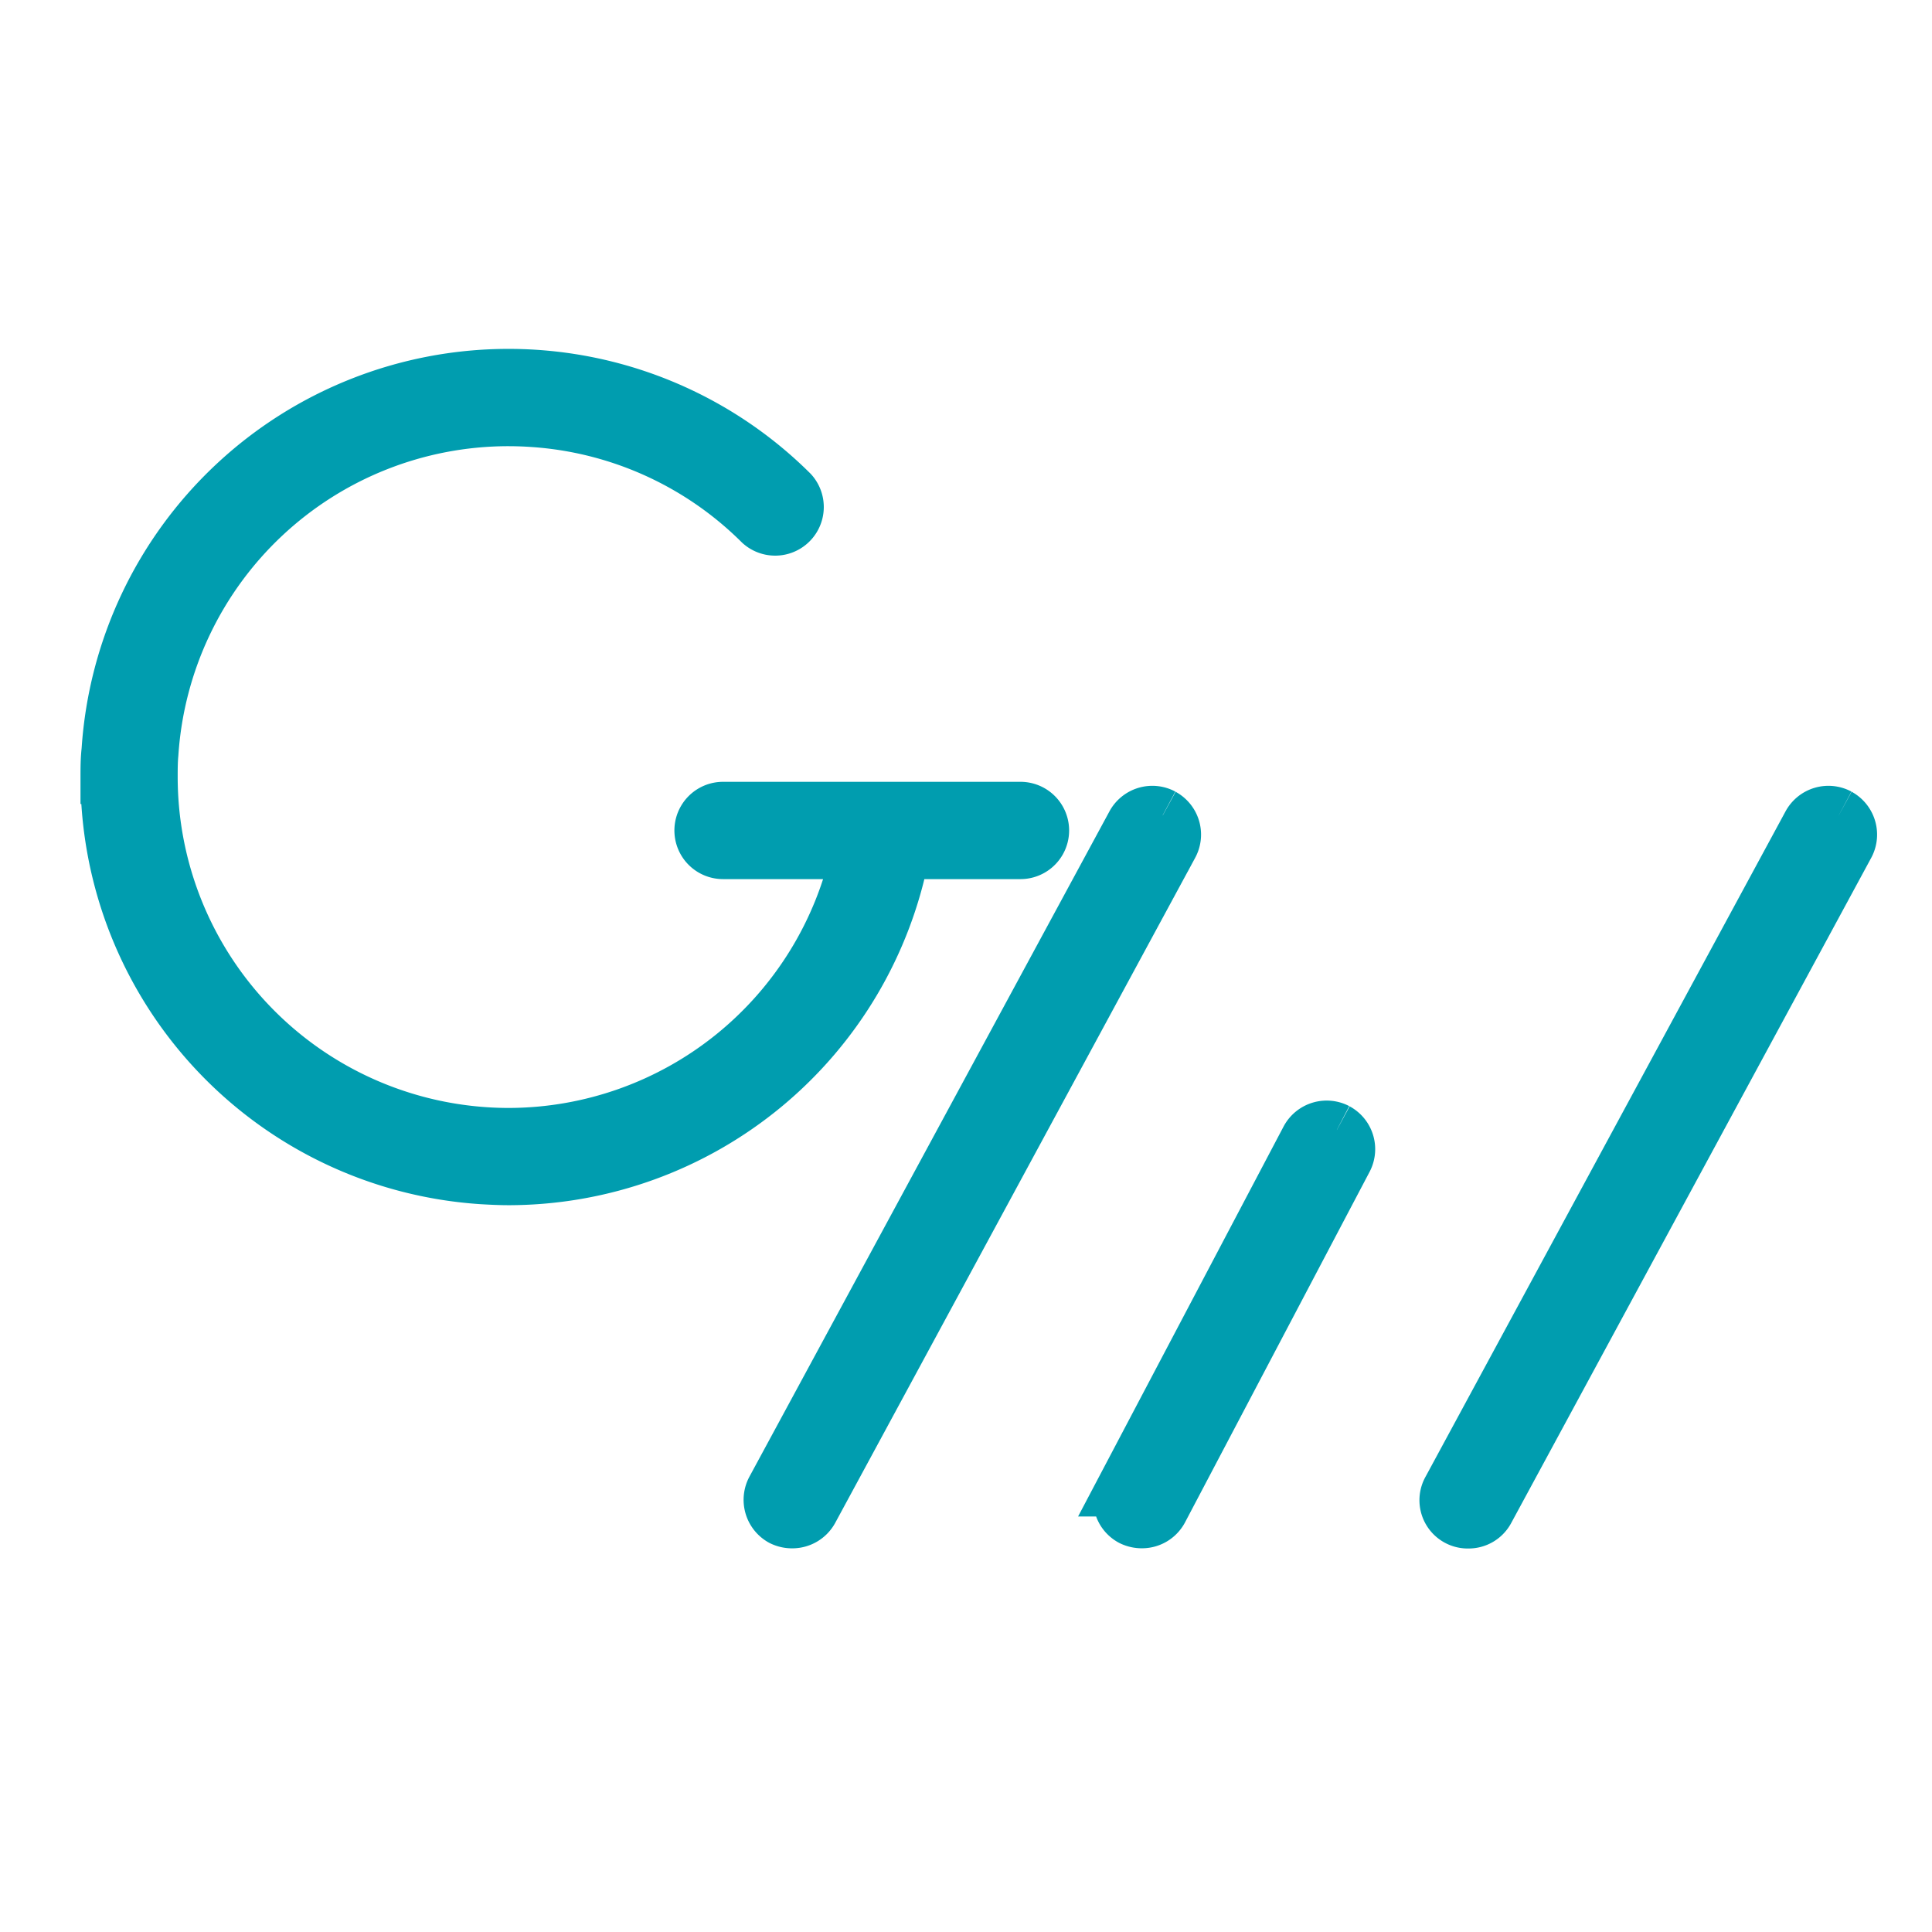 <svg xmlns="http://www.w3.org/2000/svg" width="36" height="36" viewBox="0 0 36 36"><defs><clipPath id="gw-icon_svg__a"><path d="M0 0h36v36H0z"/></clipPath></defs><g data-name="Artboard – 1"><g data-name="Group 209" fill="#009daf" stroke="#009daf" clip-path="url(#gw-icon_svg__a)"><path data-name="Path 168" d="M21.665 15.191a.409.409 0 00-.551.163l-6.71 12.4a.411.411 0 00.161.551.43.43 0 00.2.046.41.41 0 00.358-.212l6.708-12.394a.408.408 0 00-.164-.552"/><path data-name="Path 169" d="M24.91 21.054a.409.409 0 00-.549.168l-3.444 6.536a.406.406 0 00.168.548.432.432 0 00.191.044.407.407 0 00.361-.212l3.439-6.532a.407.407 0 00-.165-.551"/><path data-name="Path 170" d="M34.263 15.191a.409.409 0 00-.551.163l-6.709 12.4a.4.4 0 00.361.6.4.4 0 00.355-.212l6.71-12.398a.41.41 0 00-.166-.552"/><path data-name="Path 171" d="M16.822 15.881h2.193a.406.406 0 000-.813h-5.542a.406.406 0 100 .813h2.516a6.671 6.671 0 01-6.508 5.264c-.148 0-.3-.005-.445-.015a6.668 6.668 0 01-6.225-6.648c0-.148 0-.294.014-.443a6.665 6.665 0 016.642-6.225c.149 0 .3.005.448.015a6.634 6.634 0 014.256 1.919.406.406 0 00.574-.573h0a7.465 7.465 0 00-4.778-2.158 7.567 7.567 0 00-.5-.016 7.471 7.471 0 00-7.448 6.987c-.019.164-.019.33-.019.494a7.475 7.475 0 006.983 7.457c.169.01.335.018.5.018a7.488 7.488 0 007.339-6.076"/></g></g></svg>